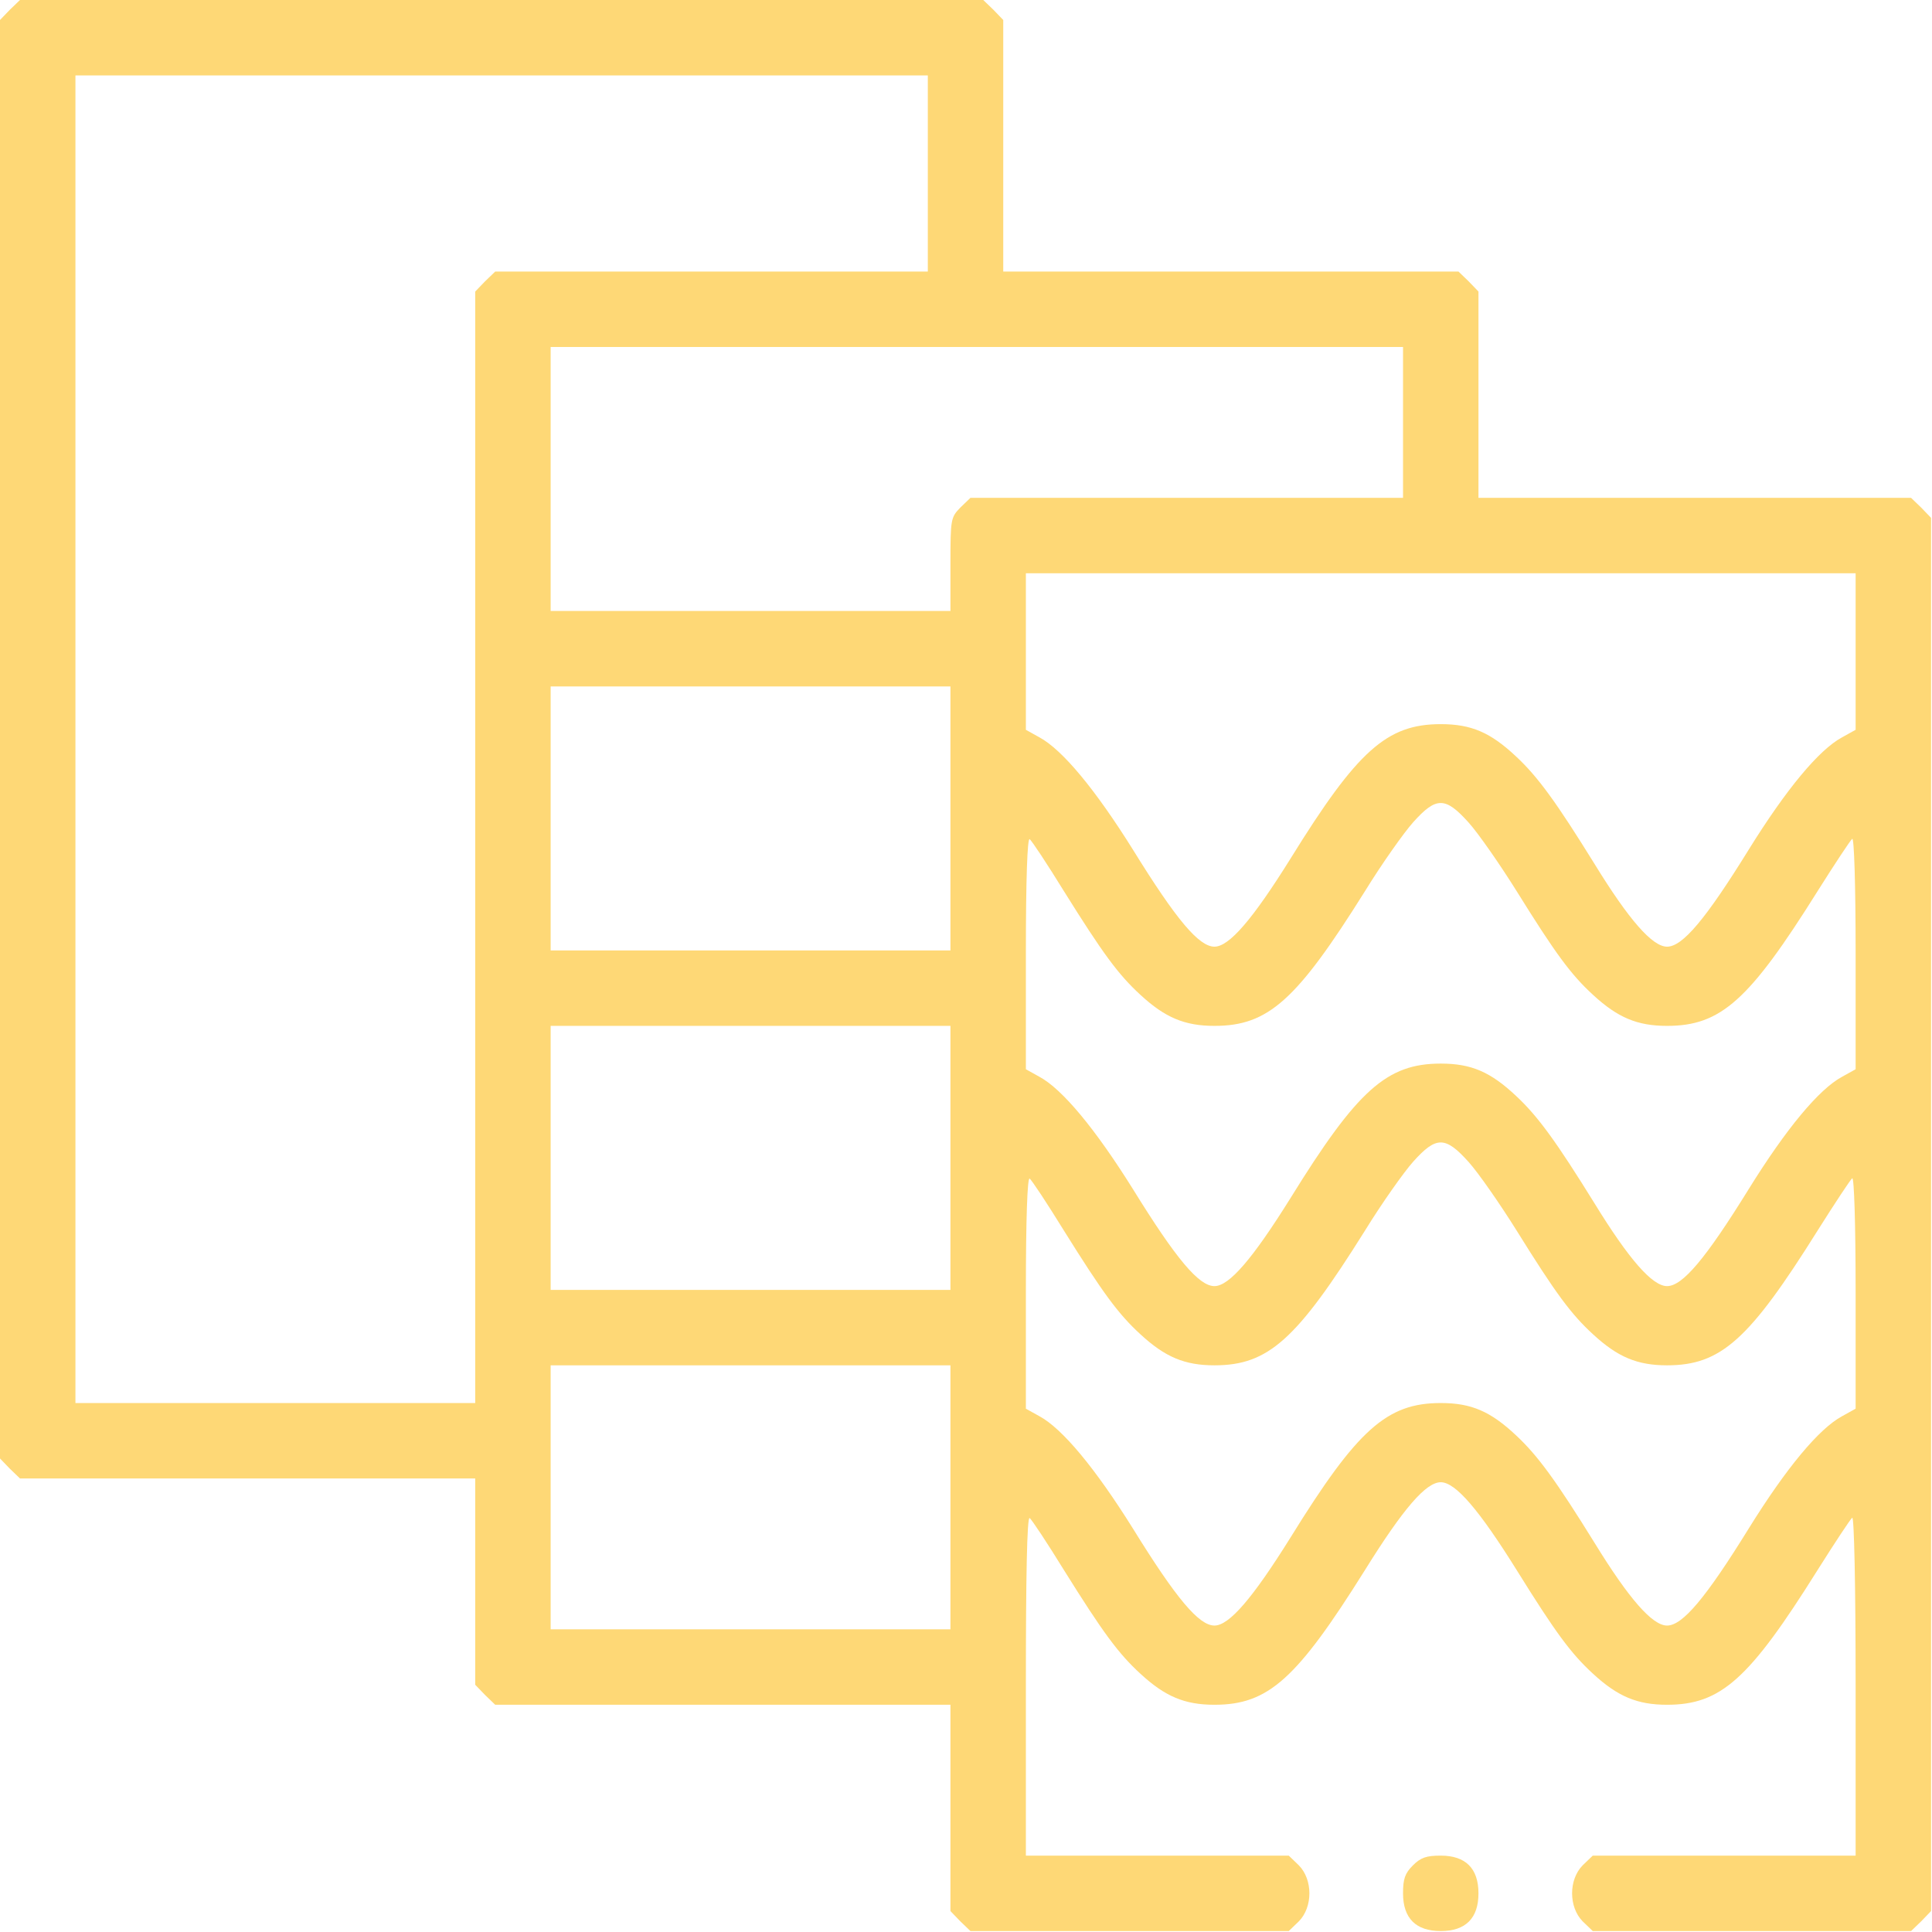 <?xml version="1.0" encoding="UTF-8"?> <svg xmlns="http://www.w3.org/2000/svg" width="683" height="683" viewBox="0 0 683 683" fill="none"> <g clip-path="url(#clip0_0_1)"> <path d="M3.467 3.467L0 7.067V261.334V515.6L3.467 519.2L7.067 522.667H87.467H168V559.2V595.6L171.467 599.2L175.067 602.667H255.467H336V639.2V675.6L339.467 679.2L343.067 682.667H399.333H455.6L459.2 679.2C464.133 674.134 464.133 664.534 459.2 659.467L455.6 656H409.2H362.667V595.867C362.667 557.6 363.067 536.134 364 536.667C364.667 537.067 370.133 545.334 376.133 555.067C389.867 577.067 395.333 584.534 403.2 591.734C411.867 599.734 418.8 602.667 429.333 602.667C448.4 602.667 458.4 593.6 482.533 555.067C496.133 533.2 504.133 524 509.333 524C514.533 524 522.8 533.6 536.267 555.2C549.867 577.067 555.333 584.534 563.2 591.734C571.867 599.734 578.8 602.667 589.333 602.667C608.4 602.667 618.4 593.6 642.533 555.067C648.667 545.334 654.133 537.067 654.8 536.534C655.467 536.134 656 560 656 595.867V656H609.467H563.067L559.467 659.467C554.533 664.534 554.533 674.134 559.467 679.2L563.067 682.667H619.333H675.6L679.2 679.2L682.667 675.6V429.334V183.067L679.2 179.467L675.6 176H599.2H522.667V139.467V103.067L519.2 99.467L515.6 96H435.2H354.667V51.467V7.067L351.2 3.467L347.6 0H177.333H7.067L3.467 3.467ZM328 61.334V96H251.467H175.067L171.467 99.467L168 103.067V299.467V496H97.333H26.667V261.334V26.667H177.333H328V61.334ZM496 149.334V176H419.467H343.067L339.467 179.467C336.133 182.934 336 183.467 336 199.467V216H265.333H194.667V169.334V122.667H345.333H496V149.334ZM656 230.4V258L651.2 260.667C643.067 265.067 631.6 278.8 618.267 300.267C602.933 325.067 594.8 334.667 589.333 334.667C584.133 334.667 575.867 325.2 563.733 305.467C550.267 283.734 543.733 274.667 536 267.467C526.933 258.934 520.133 256 509.333 256C490.267 256 479.867 265.334 456.267 303.467C442.8 325.067 434.533 334.667 429.333 334.667C423.867 334.667 415.867 325.2 400.533 300.4C387.2 279.067 375.6 265.067 367.467 260.667L362.667 258V230.4V202.667H509.333H656V230.4ZM336 289.334V336H265.333H194.667V289.334V242.667H265.333H336V289.334ZM519.2 290.8C522.667 294.667 530.267 305.6 536.267 315.2C549.867 337.067 555.333 344.534 563.2 351.734C571.867 359.734 578.8 362.667 589.333 362.667C608.4 362.667 618.4 353.6 642.533 315.067C648.667 305.334 654.133 297.067 654.8 296.534C655.467 296.134 656 312.534 656 336.934V378L651.2 380.667C643.067 385.067 631.6 398.8 618.267 420.267C602.933 445.067 594.8 454.667 589.333 454.667C584.133 454.667 575.867 445.2 563.733 425.467C550.267 403.734 543.733 394.667 536 387.467C526.933 378.934 520.133 376 509.333 376C490.267 376 479.867 385.334 456.267 423.467C442.8 445.067 434.533 454.667 429.333 454.667C423.867 454.667 415.867 445.2 400.533 420.4C387.2 399.067 375.6 385.067 367.467 380.667L362.667 378V336.934C362.667 310.8 363.2 296.134 364 296.667C364.667 297.067 370.133 305.334 376.133 315.067C389.867 337.067 395.333 344.534 403.2 351.734C411.867 359.734 418.8 362.667 429.333 362.667C448.4 362.667 458.4 353.6 482.533 315.067C488.533 305.334 496.267 294.4 499.6 290.667C507.733 281.6 510.933 281.6 519.2 290.8ZM336 409.334V456H265.333H194.667V409.334V362.667H265.333H336V409.334ZM519.2 410.8C522.667 414.667 530.267 425.6 536.267 435.2C549.867 457.067 555.333 464.534 563.2 471.734C571.867 479.734 578.8 482.667 589.333 482.667C608.4 482.667 618.4 473.6 642.533 435.067C648.667 425.334 654.133 417.067 654.8 416.534C655.467 416.134 656 432.534 656 456.934V498L651.2 500.667C643.067 505.067 631.6 518.8 618.267 540.267C602.933 565.067 594.8 574.667 589.333 574.667C584.133 574.667 575.867 565.2 563.733 545.467C550.267 523.734 543.733 514.667 536 507.467C526.933 498.934 520.133 496 509.333 496C490.267 496 479.867 505.334 456.267 543.467C442.8 565.067 434.533 574.667 429.333 574.667C423.867 574.667 415.867 565.2 400.533 540.4C387.2 519.067 375.6 505.067 367.467 500.667L362.667 498V456.934C362.667 430.8 363.2 416.134 364 416.667C364.667 417.067 370.133 425.334 376.133 435.067C389.867 457.067 395.333 464.534 403.2 471.734C411.867 479.734 418.8 482.667 429.333 482.667C448.4 482.667 458.4 473.6 482.533 435.067C488.533 425.334 496.267 414.4 499.6 410.667C507.733 401.6 510.933 401.6 519.2 410.8ZM336 529.334V576H265.333H194.667V529.334V482.667H265.333H336V529.334Z" fill="#FED876"></path> <path d="M499.467 659.467C496.667 662.267 496 664.267 496 669.334C496 678.134 500.533 682.667 509.333 682.667C518.133 682.667 522.667 678.134 522.667 669.334C522.667 660.534 518.133 656 509.333 656C504.267 656 502.267 656.667 499.467 659.467Z" fill="#FED876"></path> </g> <defs> <clipPath id="clip0_0_1"> <rect width="683" height="683" fill="white"></rect> </clipPath> </defs> </svg> 